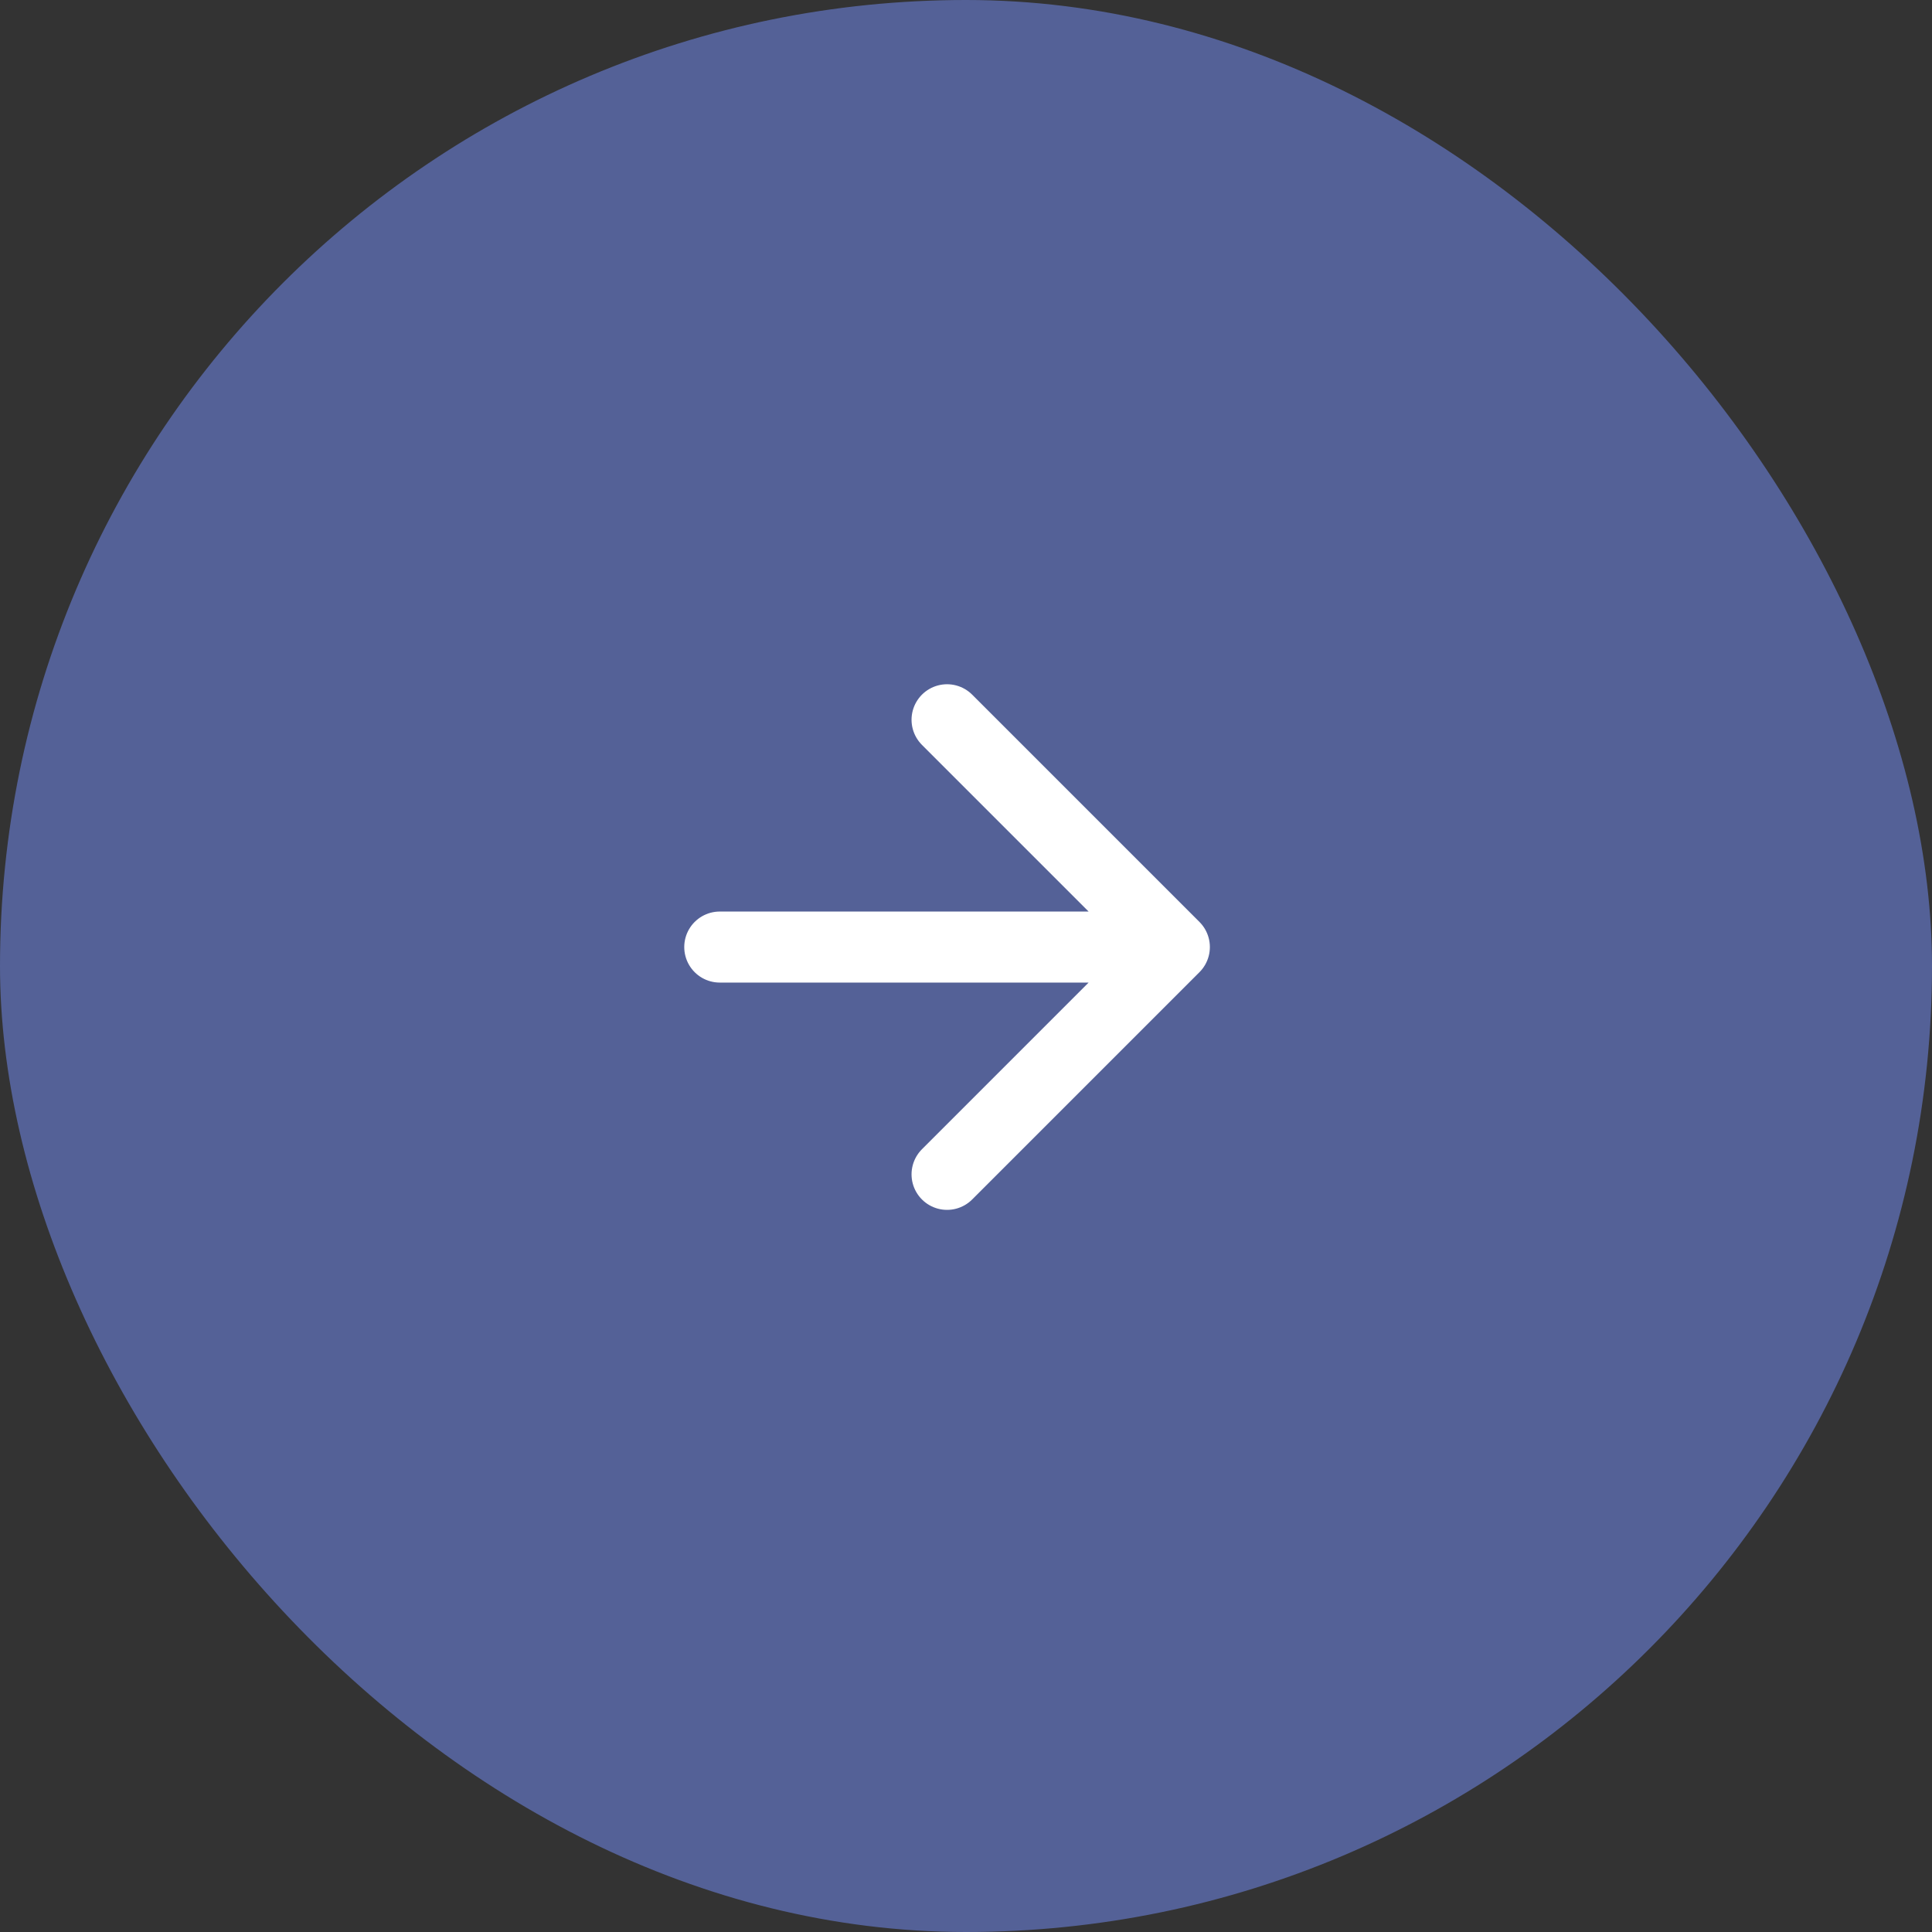 <?xml version="1.0" encoding="UTF-8"?> <svg xmlns="http://www.w3.org/2000/svg" width="51" height="51" viewBox="0 0 51 51" fill="none"><rect x="0" y="0" width="51" height="51" fill="#333333" stroke="none"/><rect width="51" height="51" rx="25.5" fill="#546197"></rect><path d="M25 19L31 25M31 25L25 31M31 25L19 25" stroke="white" stroke-width="1.875" stroke-linecap="round" stroke-linejoin="round"></path></svg> 